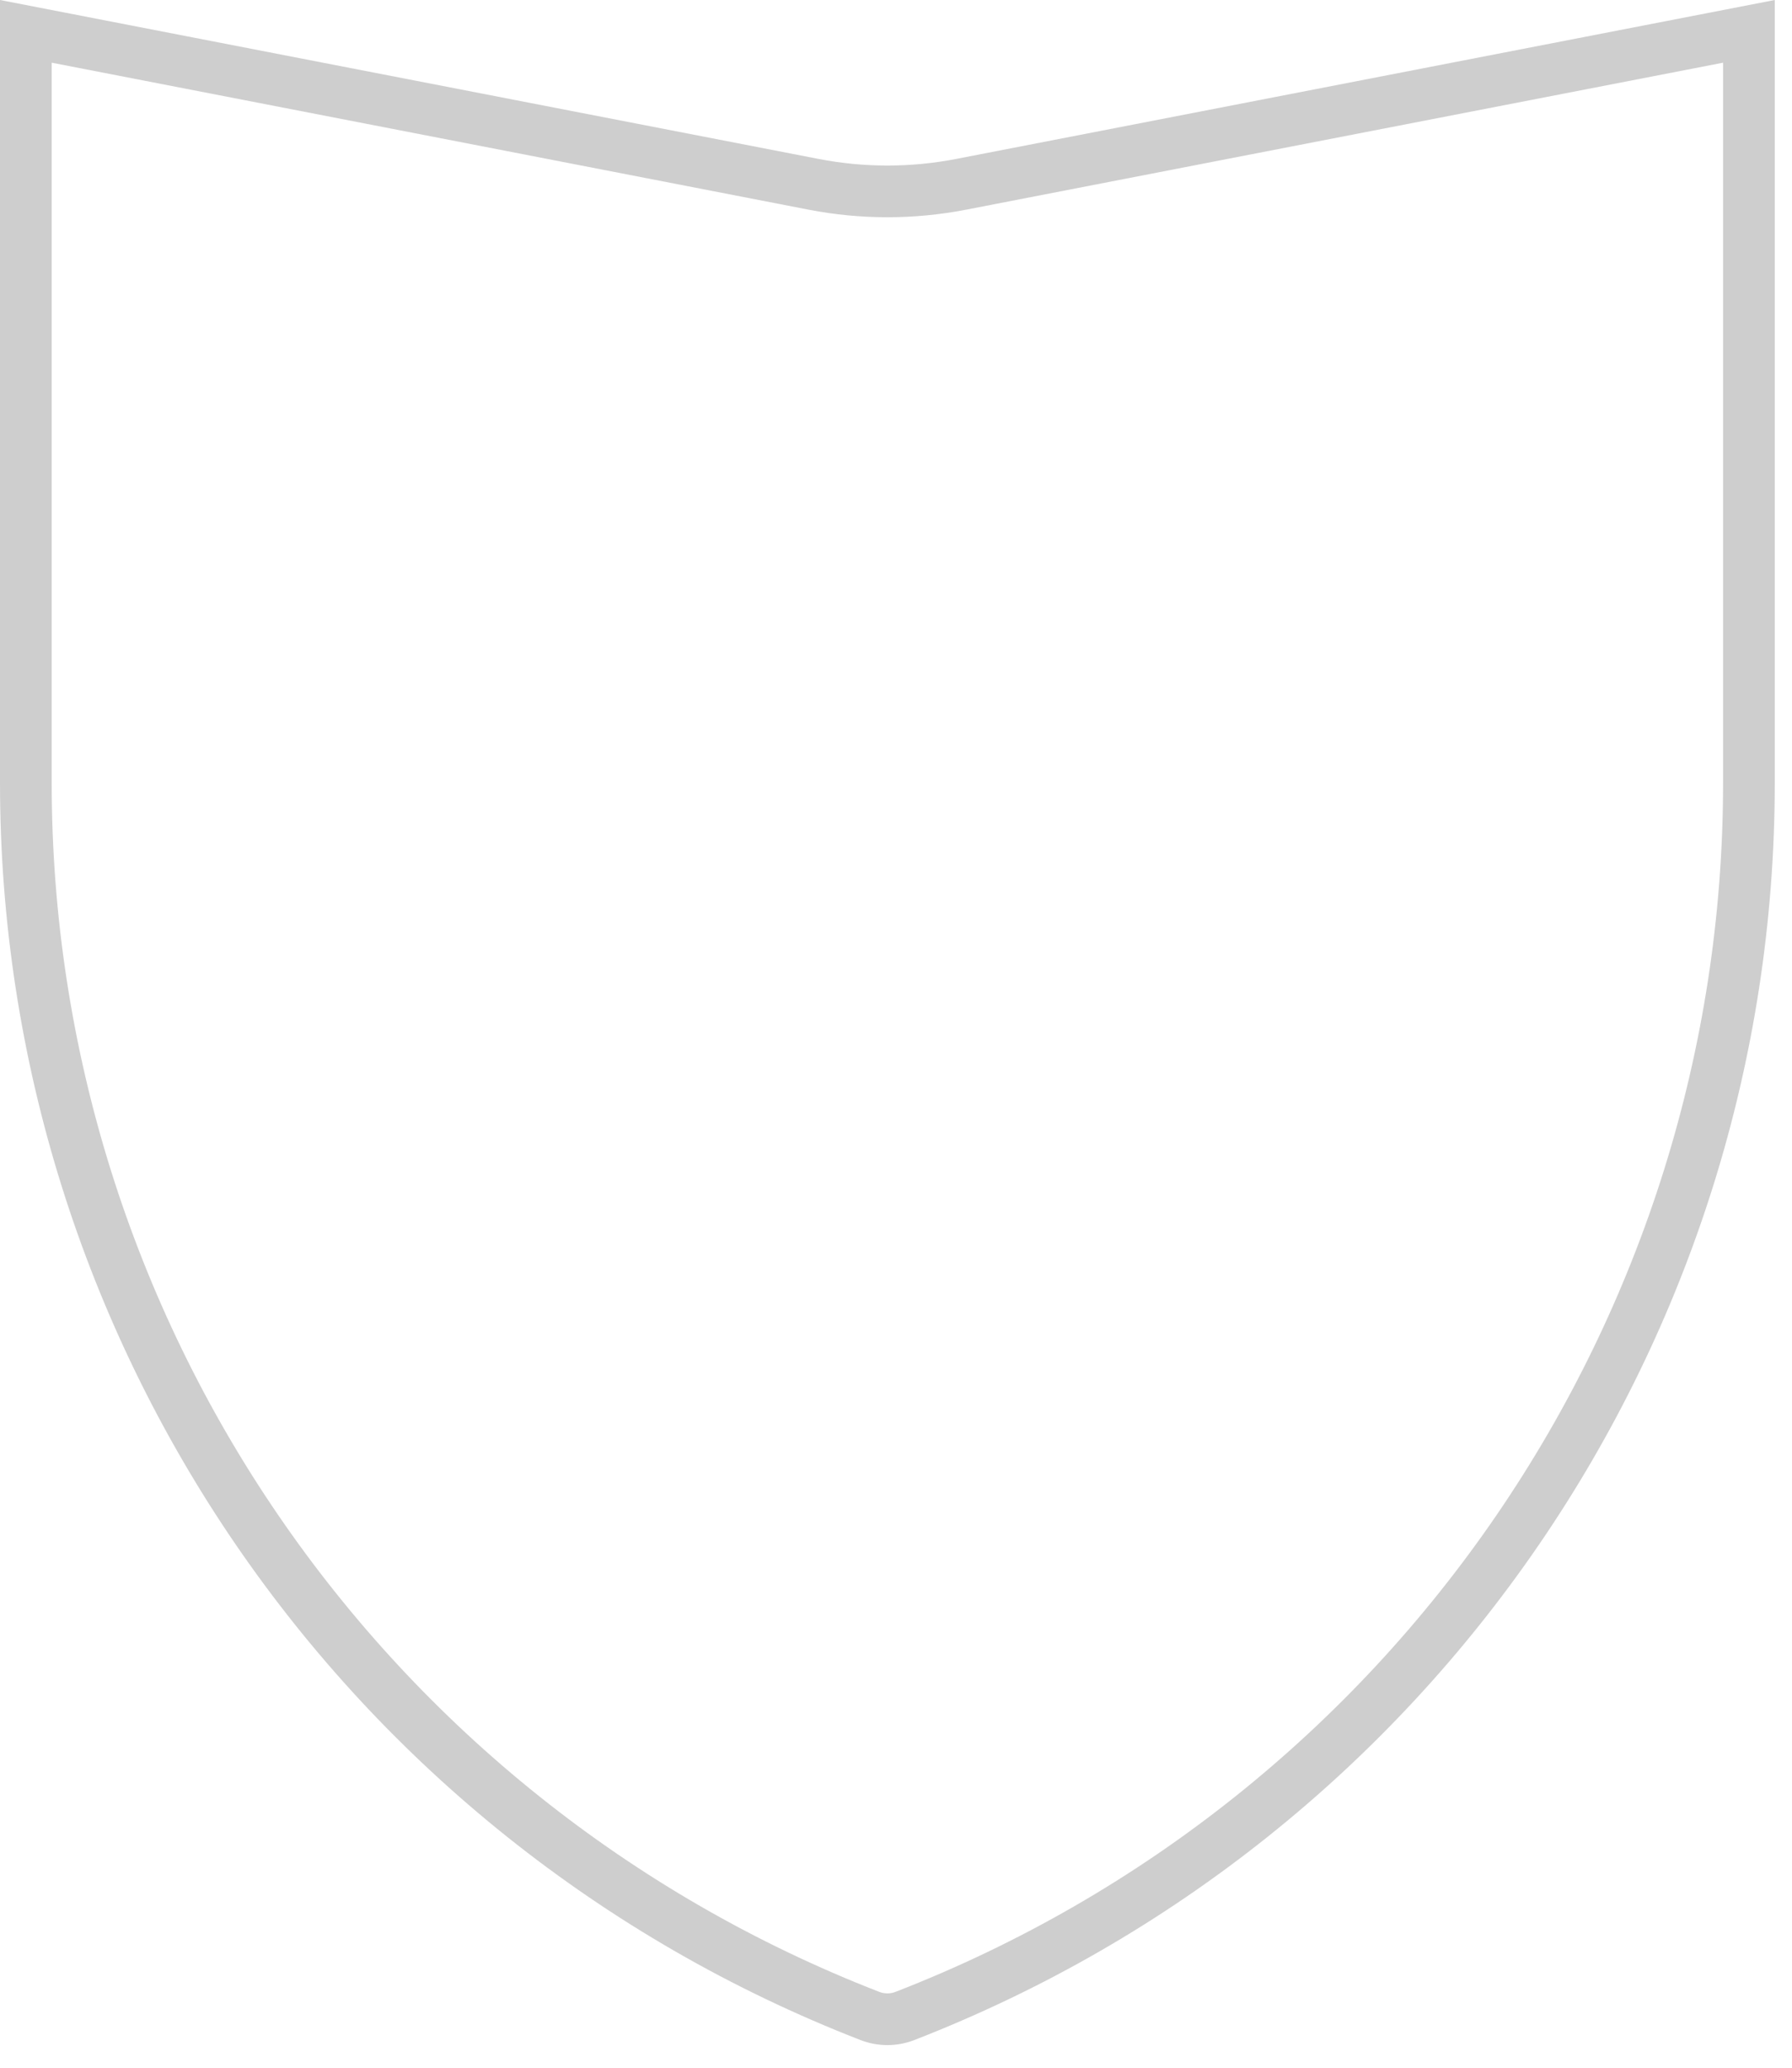 <svg width="52" height="60" viewBox="0 0 52 60" fill="none" xmlns="http://www.w3.org/2000/svg">
<path fill-rule="evenodd" clip-rule="evenodd" d="M51.5 0L27.752 4.611C26.43 4.868 25.07 4.868 23.748 4.611L0 0V22.714C0 38.861 9.917 53.351 24.969 59.197C25.471 59.392 26.029 59.392 26.531 59.197C41.583 53.351 51.5 38.861 51.5 22.714V0ZM50 1.819L28.037 6.084C26.527 6.377 24.973 6.377 23.463 6.084L1.5 1.819V22.714C1.5 38.243 11.037 52.177 25.512 57.798C25.665 57.858 25.835 57.858 25.988 57.798C40.463 52.177 50 38.243 50 22.714V1.819Z" fill="#CECECE"/>
</svg>
